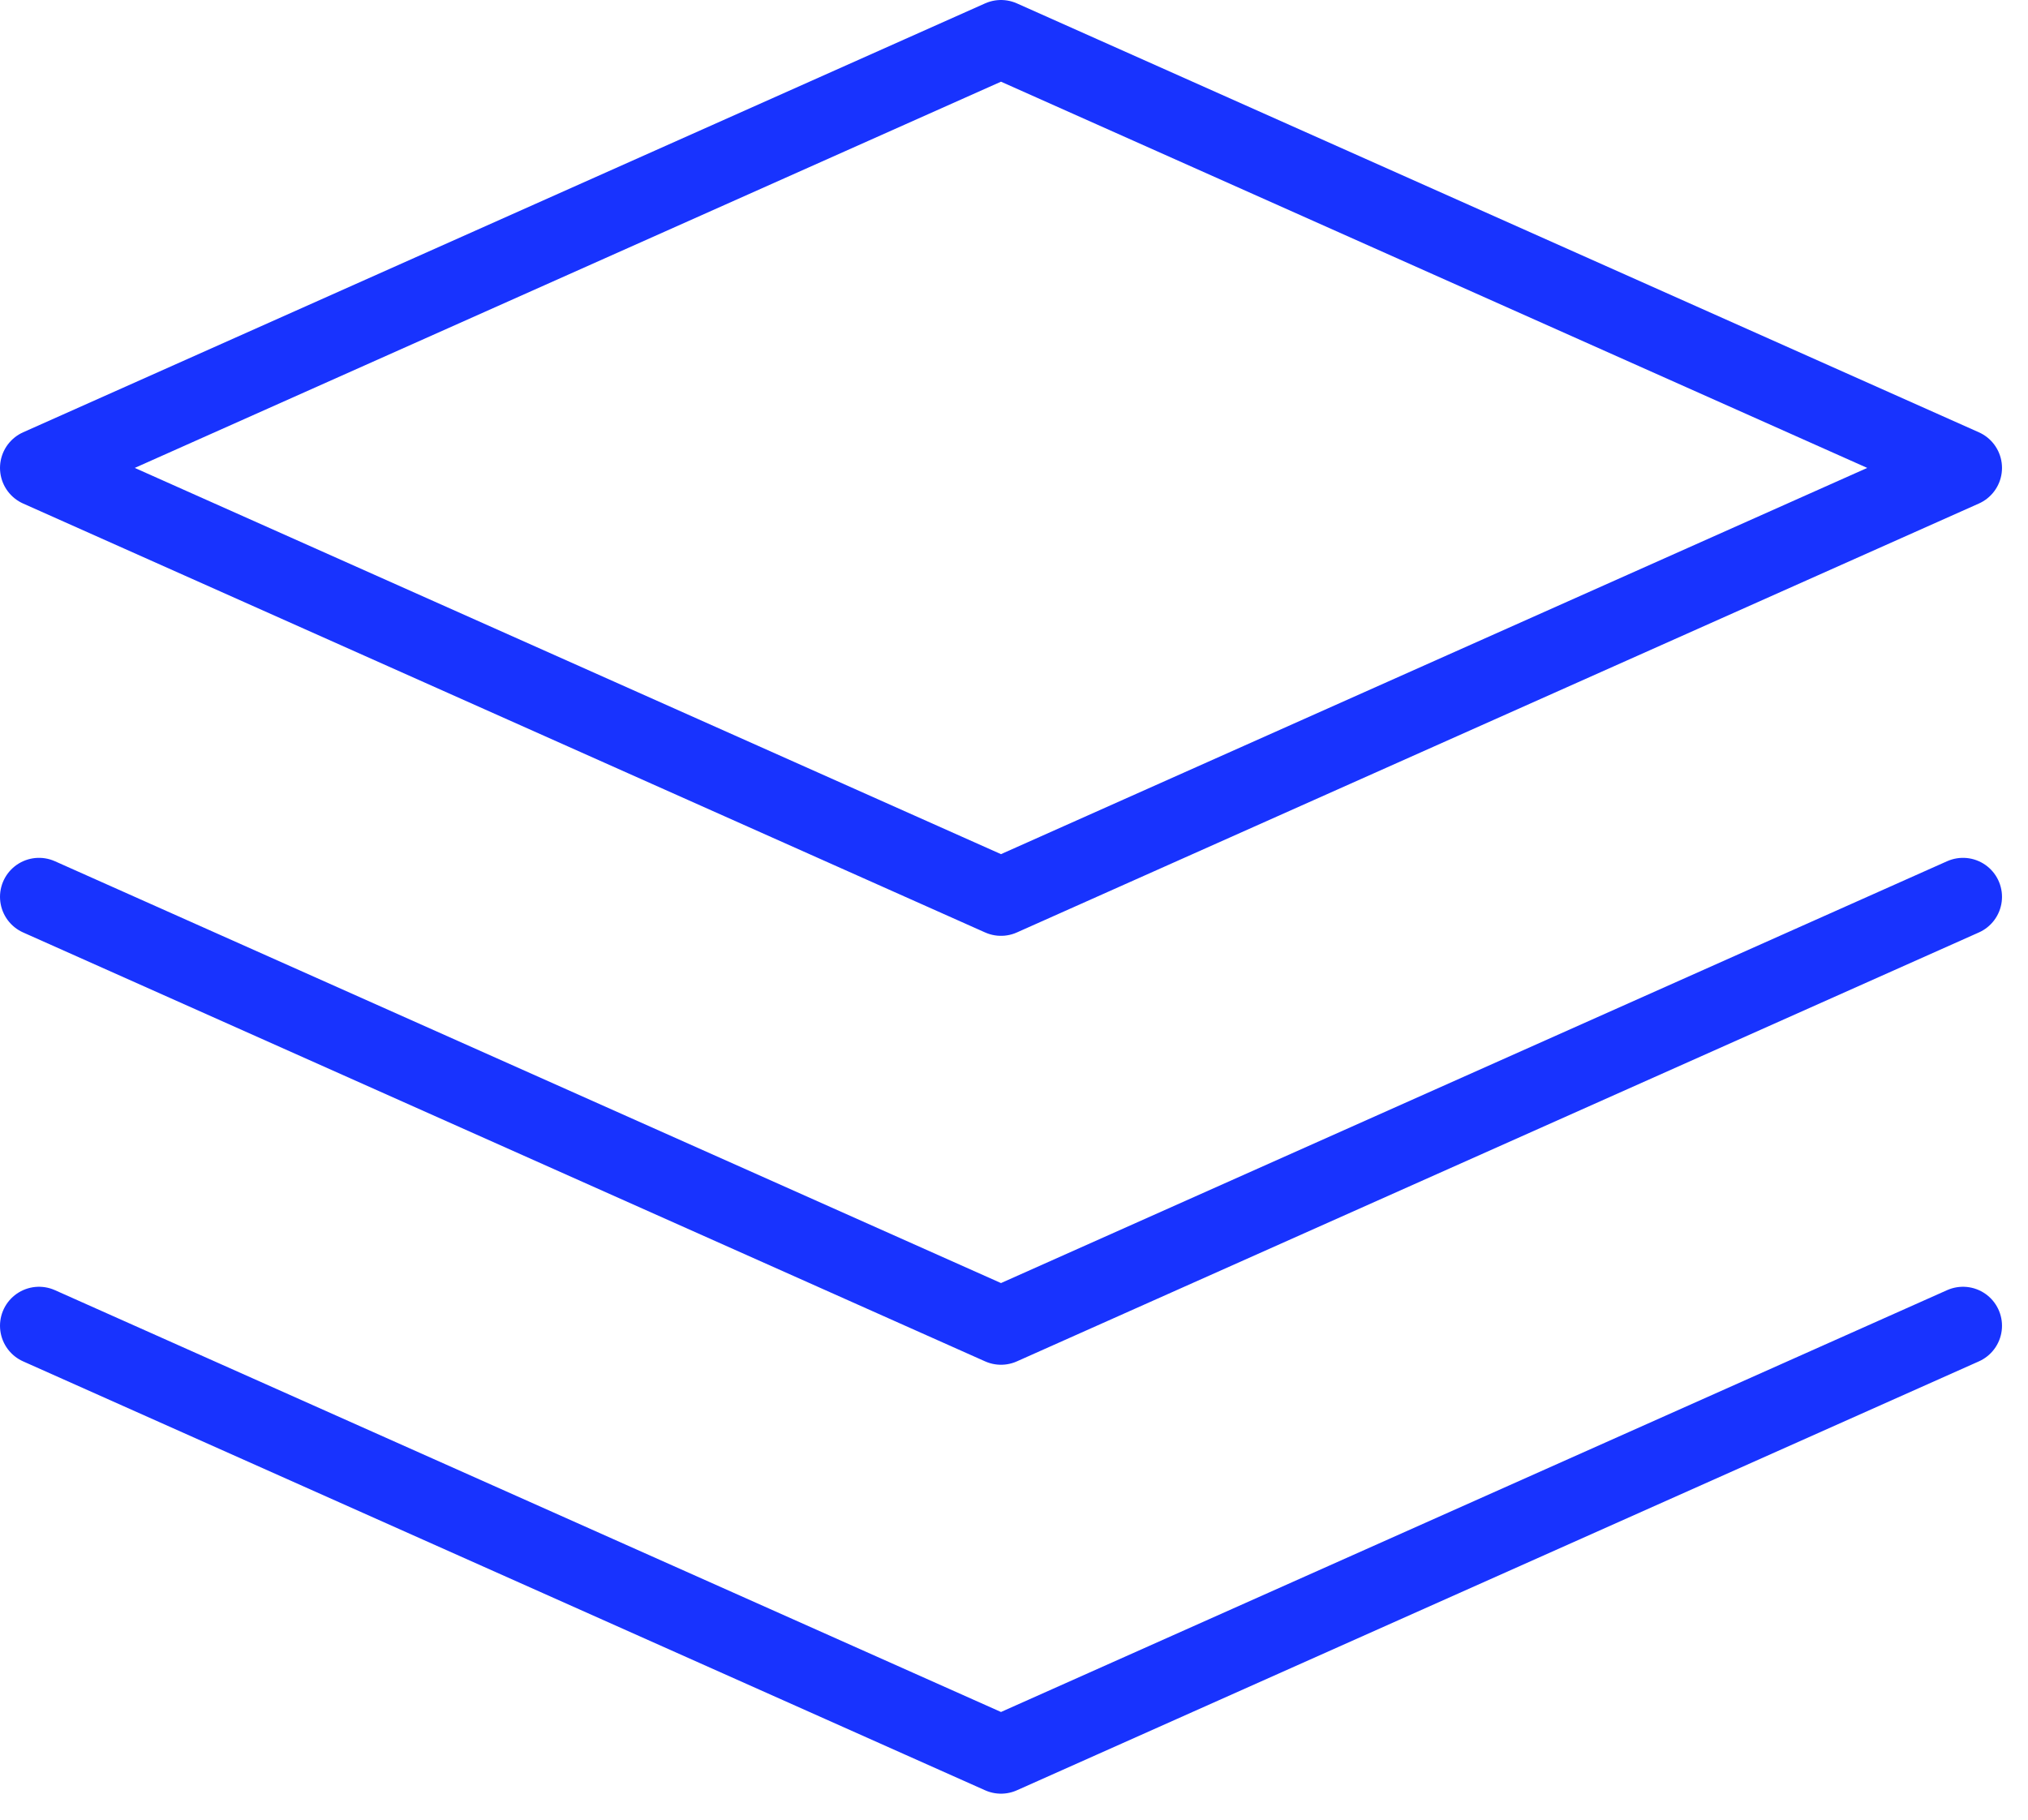 <svg width="39" height="35" viewBox="0 0 39 35" fill="none" xmlns="http://www.w3.org/2000/svg">
<path d="M37.75 17.25L19.25 25.5L0.75 17.25M37.75 25.5L19.25 33.75L0.75 25.5M37.75 9L19.25 17.25L0.75 9L19.25 0.75L37.75 9Z" stroke="#1833FE" stroke-width="1.5" stroke-linecap="round" stroke-linejoin="round"/>
</svg>
